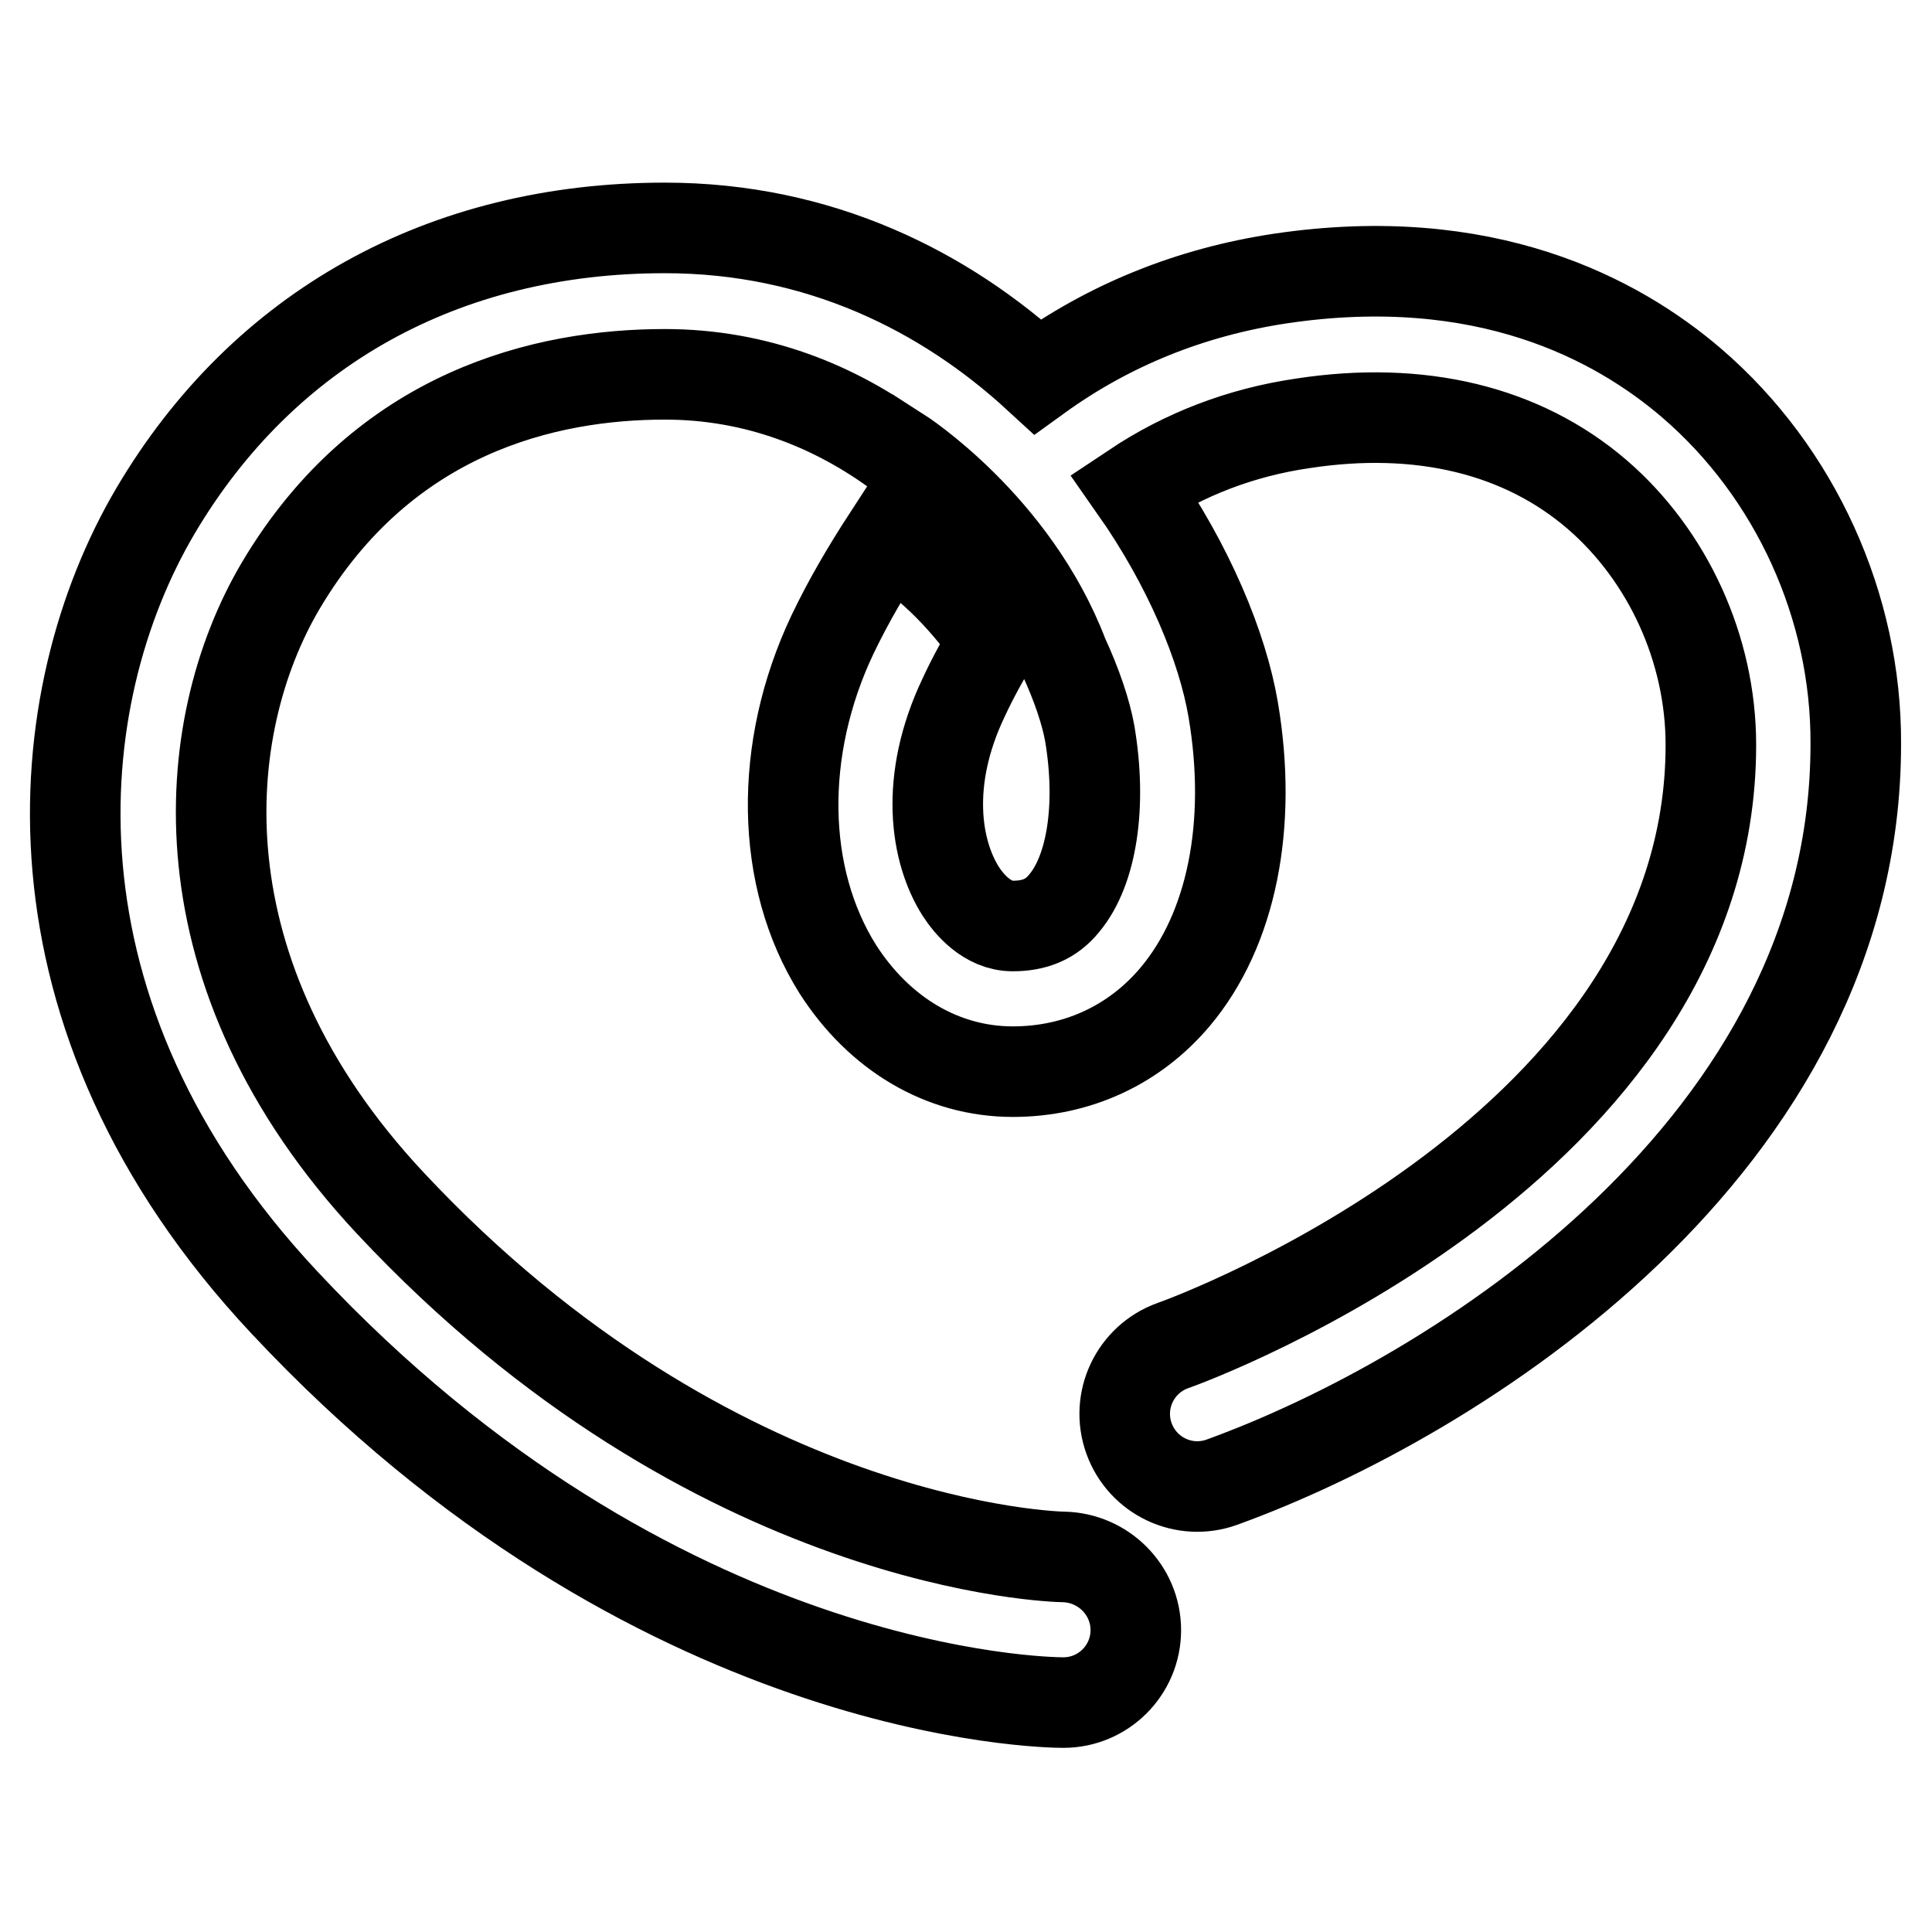 <?xml version="1.0" encoding="utf-8"?>
<!-- Svg Vector Icons : http://www.onlinewebfonts.com/icon -->
<!DOCTYPE svg PUBLIC "-//W3C//DTD SVG 1.1//EN" "http://www.w3.org/Graphics/SVG/1.1/DTD/svg11.dtd">
<svg version="1.1" xmlns="http://www.w3.org/2000/svg" xmlns:xlink="http://www.w3.org/1999/xlink" x="0px" y="0px" viewBox="0 0 256 256" enable-background="new 0 0 256 256" xml:space="preserve">
<g> <path stroke-width="12" fill-opacity="0" stroke="#000000"  d="M224.2,50.8c-10-8.6-27.5-17.9-54.5-13.9c-12,1.8-22.8,6.2-32.2,13c-12.3-11.3-28.9-19.7-49.4-19.7 c-29.3,0-53.2,13.3-67.5,37.5C6.1,92.3,1.9,134.4,37.7,172.6c49,52.4,101,53,103.2,53c5.3,0,9.6-4.3,9.6-9.6c0-5.3-4.3-9.6-9.6-9.7 c-0.5,0-46.2-0.9-89.2-46.9C23.3,129,26.1,96.4,37.2,77.6c13.7-23.1,35.2-28,50.9-28c12.2,0,22.6,4.3,30.9,10.4l0.1-0.1 c0,0,15.2,9.7,21.8,27c1.8,3.9,3,7.5,3.5,10.3c1.6,9.5,0.3,18.1-3.4,22.5c-1.7,2.1-3.9,3-6.8,3c-3.4,0-5.8-2.9-6.9-4.6 c-3.3-5.2-4.9-14.6,0.4-25.7c1.2-2.6,2.6-5.1,4-7.5c-3.2-4.6-8.1-10.2-14.1-13.6c-2.6,4-5.1,8.2-7.3,12.8 c-7.2,15.2-6.9,32.2,0.7,44.3c5.5,8.6,13.9,13.6,23.2,13.6c8.5,0,16.1-3.5,21.5-9.9c7.5-8.9,10.3-22.8,7.7-38.1 c-1.4-8.2-5.8-19-13.1-29.4c6.6-4.4,14.1-7.3,22.3-8.5c15.6-2.4,29.1,0.9,39,9.4c9.4,8.1,15.1,20.5,15.1,33.2 c0,53.2-68.4,78.6-71.3,79.6c-5,1.8-7.6,7.3-5.8,12.3c1.8,5,7.3,7.6,12.3,5.8c31.2-11.3,84-44.6,84-97.8 C246,80.4,237.9,62.6,224.2,50.8z"/></g>
</svg>
